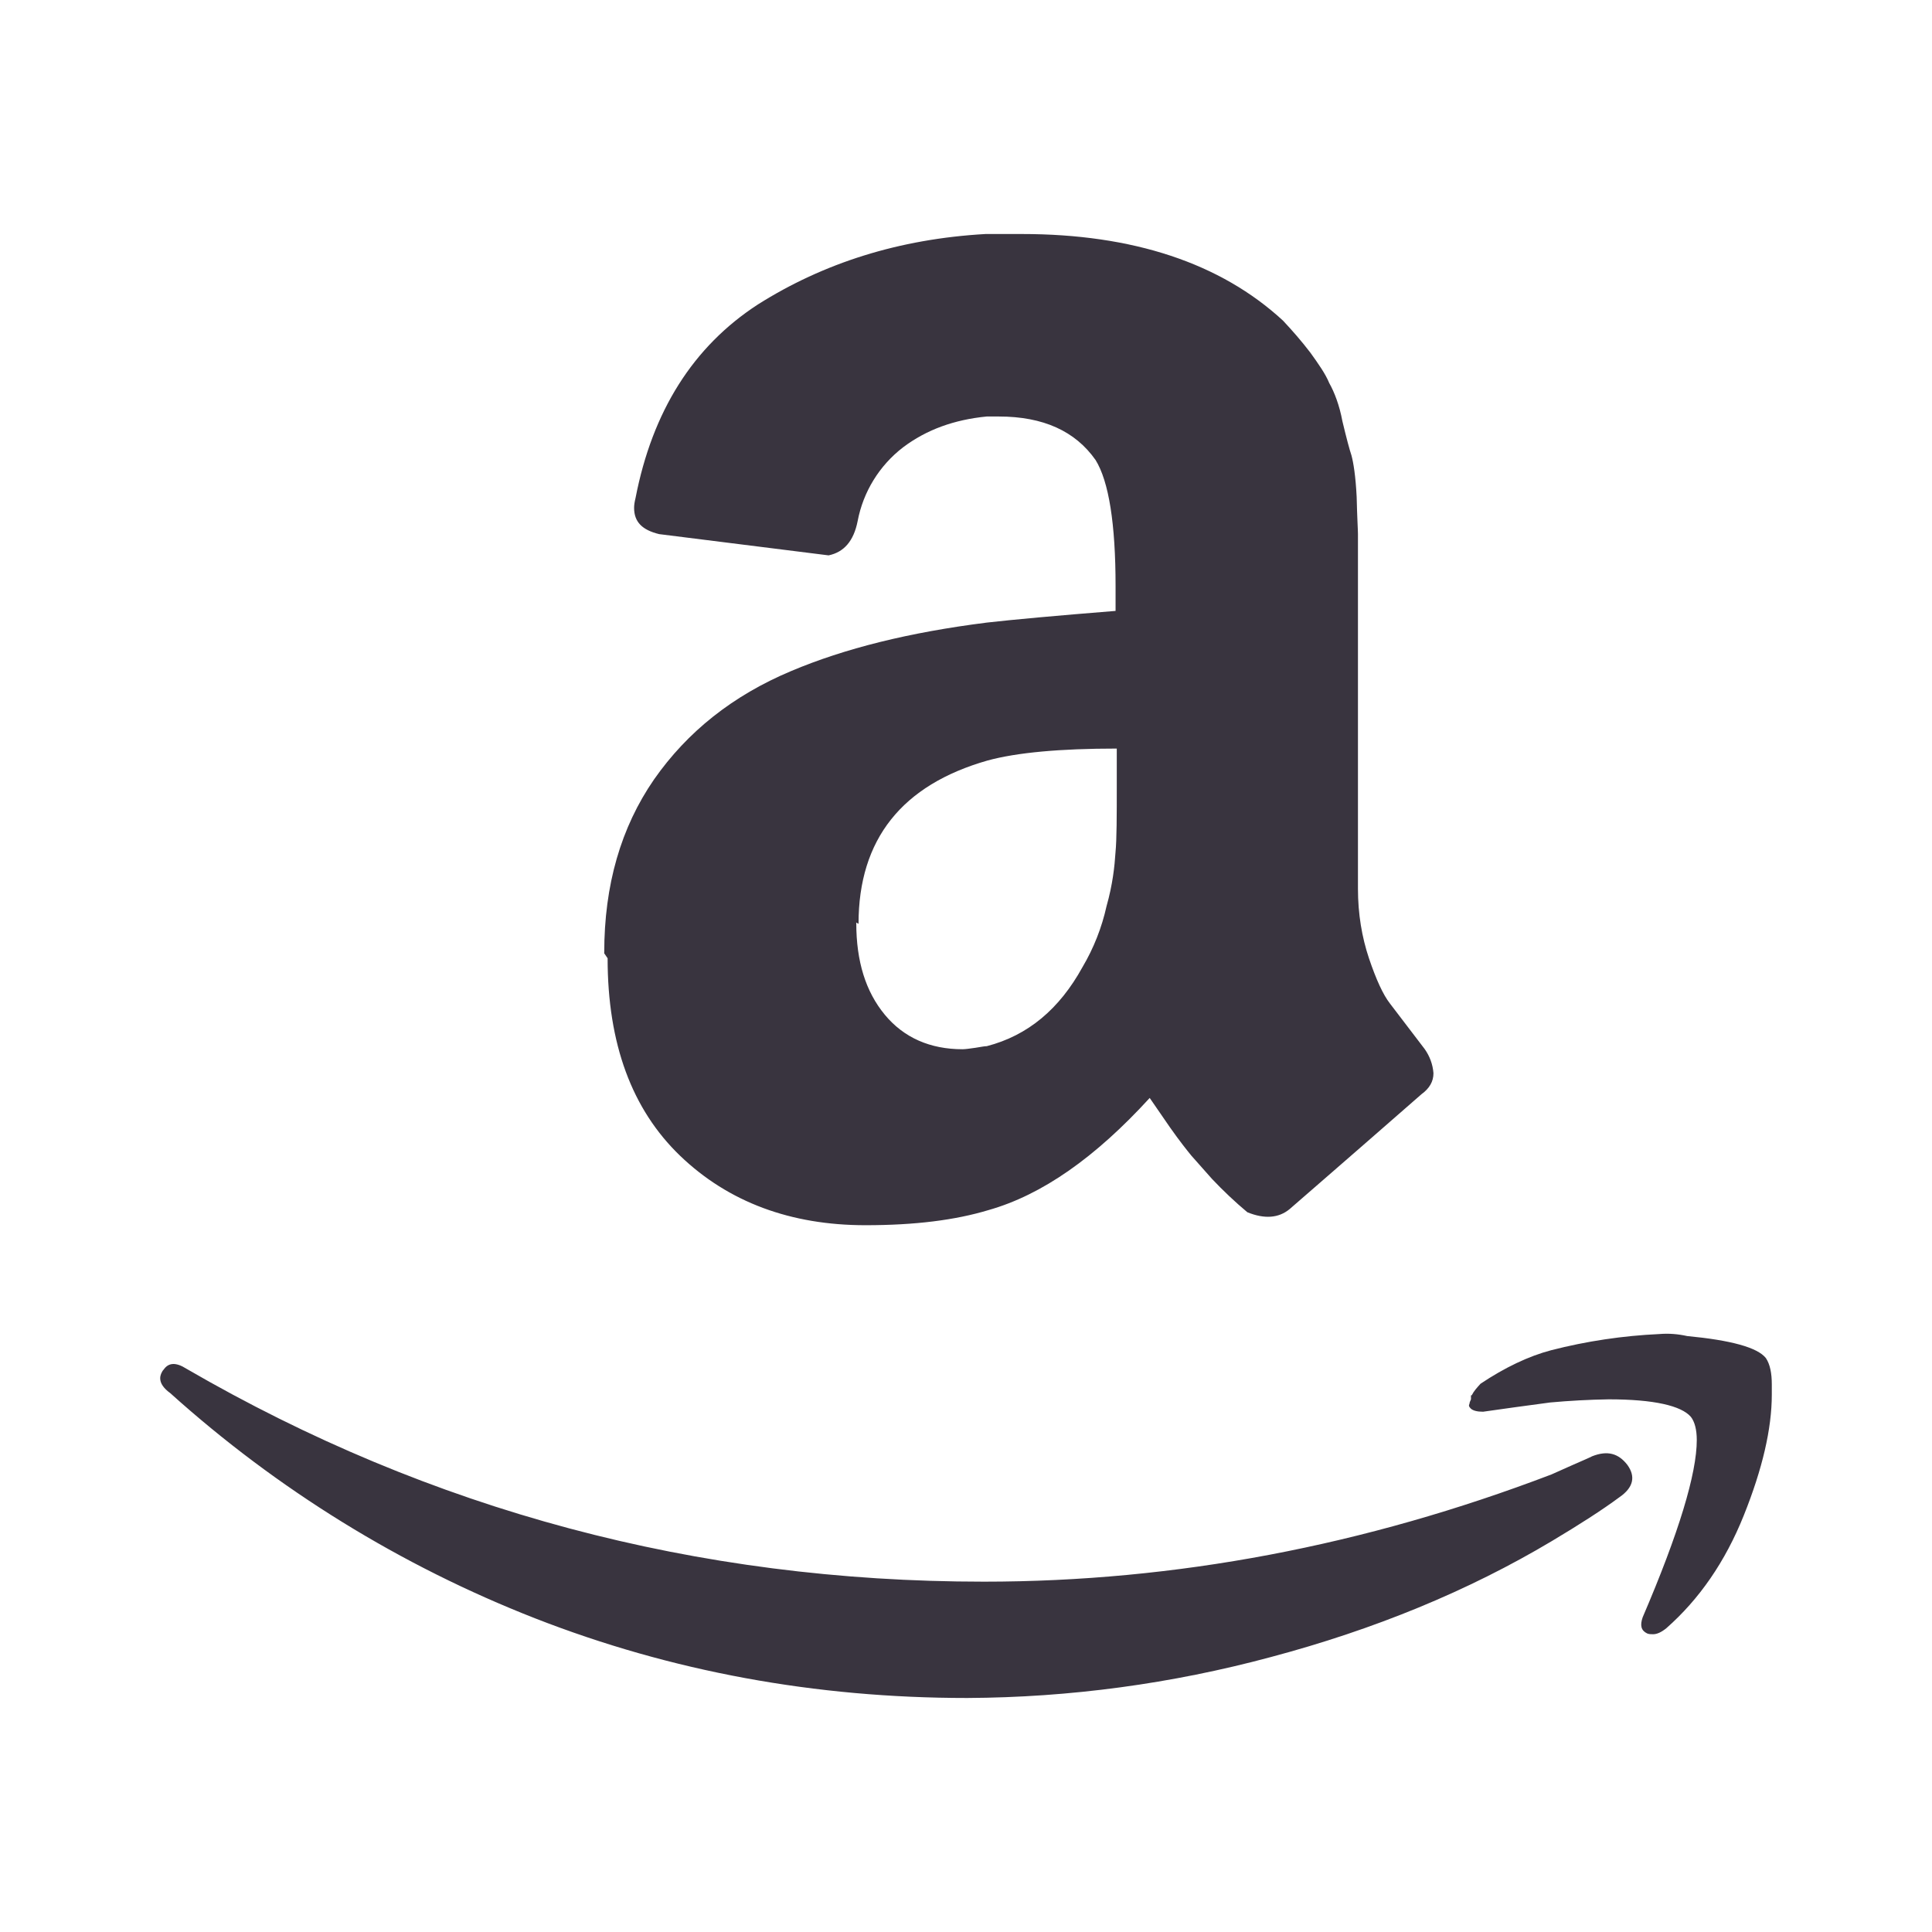 <?xml version="1.0" encoding="UTF-8"?> <svg xmlns="http://www.w3.org/2000/svg" width="24" height="24" viewBox="0 0 24 24" fill="none"> <path d="M2.027 17.023C2.088 16.925 2.183 16.918 2.316 17.003C5.351 18.763 8.654 19.648 12.222 19.648C14.603 19.648 16.952 19.201 19.273 18.316L19.535 18.199C19.65 18.148 19.73 18.115 19.779 18.09C19.968 18.016 20.105 18.053 20.217 18.199C20.319 18.342 20.293 18.478 20.117 18.599C19.904 18.757 19.617 18.941 19.277 19.144C18.24 19.763 17.074 20.242 15.785 20.585C14.555 20.916 13.288 21.087 12.015 21.093C10.126 21.093 8.335 20.763 6.646 20.103C4.98 19.451 3.445 18.503 2.115 17.306C2.031 17.245 1.99 17.183 1.99 17.122C1.99 17.083 2.006 17.048 2.031 17.013L2.027 17.023V17.023ZM7.506 11.834C7.506 10.994 7.713 10.279 8.125 9.682C8.539 9.09 9.102 8.641 9.828 8.336C10.494 8.055 11.293 7.856 12.258 7.734C12.584 7.697 13.119 7.648 13.858 7.589V7.279C13.858 6.506 13.774 5.98 13.61 5.715C13.358 5.356 12.96 5.174 12.407 5.174H12.257C11.857 5.213 11.511 5.336 11.218 5.557C10.924 5.783 10.723 6.109 10.654 6.473C10.605 6.723 10.482 6.86 10.293 6.899L8.188 6.635C7.979 6.584 7.877 6.485 7.877 6.309C7.877 6.272 7.883 6.235 7.895 6.186C8.104 5.108 8.61 4.305 9.415 3.782C10.229 3.268 11.167 2.968 12.243 2.907H12.694C14.073 2.907 15.163 3.268 15.938 3.983C16.053 4.106 16.165 4.233 16.278 4.381C16.378 4.52 16.466 4.645 16.512 4.758C16.575 4.869 16.639 5.033 16.676 5.233C16.727 5.446 16.764 5.585 16.789 5.659C16.812 5.745 16.84 5.909 16.853 6.173C16.859 6.435 16.869 6.583 16.869 6.634V11.04C16.869 11.354 16.918 11.642 17.006 11.905C17.094 12.165 17.18 12.356 17.268 12.468L17.696 13.029C17.76 13.118 17.799 13.223 17.807 13.332C17.807 13.434 17.758 13.52 17.659 13.592C16.657 14.469 16.106 14.944 16.02 15.02C15.883 15.133 15.707 15.145 15.495 15.059C15.341 14.93 15.194 14.791 15.056 14.645L14.798 14.354C14.747 14.291 14.657 14.18 14.532 14.002L14.282 13.639C13.606 14.379 12.944 14.844 12.28 15.032C11.866 15.157 11.366 15.22 10.751 15.22C9.825 15.22 9.05 14.935 8.448 14.357C7.85 13.781 7.548 12.968 7.548 11.904L7.505 11.841L7.506 11.834V11.834ZM10.637 11.467C10.637 11.942 10.754 12.319 10.992 12.606C11.228 12.891 11.555 13.034 11.957 13.034C11.992 13.034 12.045 13.026 12.117 13.016C12.195 13.004 12.228 12.996 12.258 12.996C12.77 12.863 13.16 12.535 13.447 12.014C13.586 11.779 13.687 11.523 13.746 11.256C13.822 10.988 13.846 10.762 13.857 10.59C13.873 10.424 13.873 10.137 13.873 9.75V9.299C13.17 9.299 12.633 9.348 12.269 9.447C11.206 9.75 10.665 10.424 10.665 11.476L10.636 11.46V11.467H10.637ZM18.283 17.332C18.308 17.281 18.346 17.24 18.392 17.189C18.693 16.988 18.988 16.847 19.269 16.773C19.709 16.66 20.159 16.593 20.613 16.572C20.73 16.562 20.847 16.572 20.959 16.597C21.498 16.648 21.832 16.738 21.936 16.87C21.989 16.948 22.01 17.061 22.01 17.198V17.323C22.01 17.749 21.893 18.249 21.662 18.825C21.431 19.401 21.109 19.866 20.699 20.227C20.638 20.276 20.584 20.301 20.535 20.301C20.51 20.301 20.484 20.301 20.461 20.291C20.385 20.254 20.371 20.191 20.406 20.09C20.857 19.039 21.078 18.303 21.078 17.889C21.078 17.762 21.053 17.662 21.004 17.6C20.885 17.463 20.547 17.383 19.984 17.383C19.741 17.387 19.499 17.4 19.257 17.422C18.954 17.463 18.675 17.5 18.423 17.537C18.349 17.537 18.3 17.523 18.273 17.5C18.248 17.475 18.242 17.461 18.255 17.436C18.255 17.422 18.261 17.411 18.273 17.383V17.334L18.283 17.332V17.332Z" fill="#39343F"></path> </svg> 